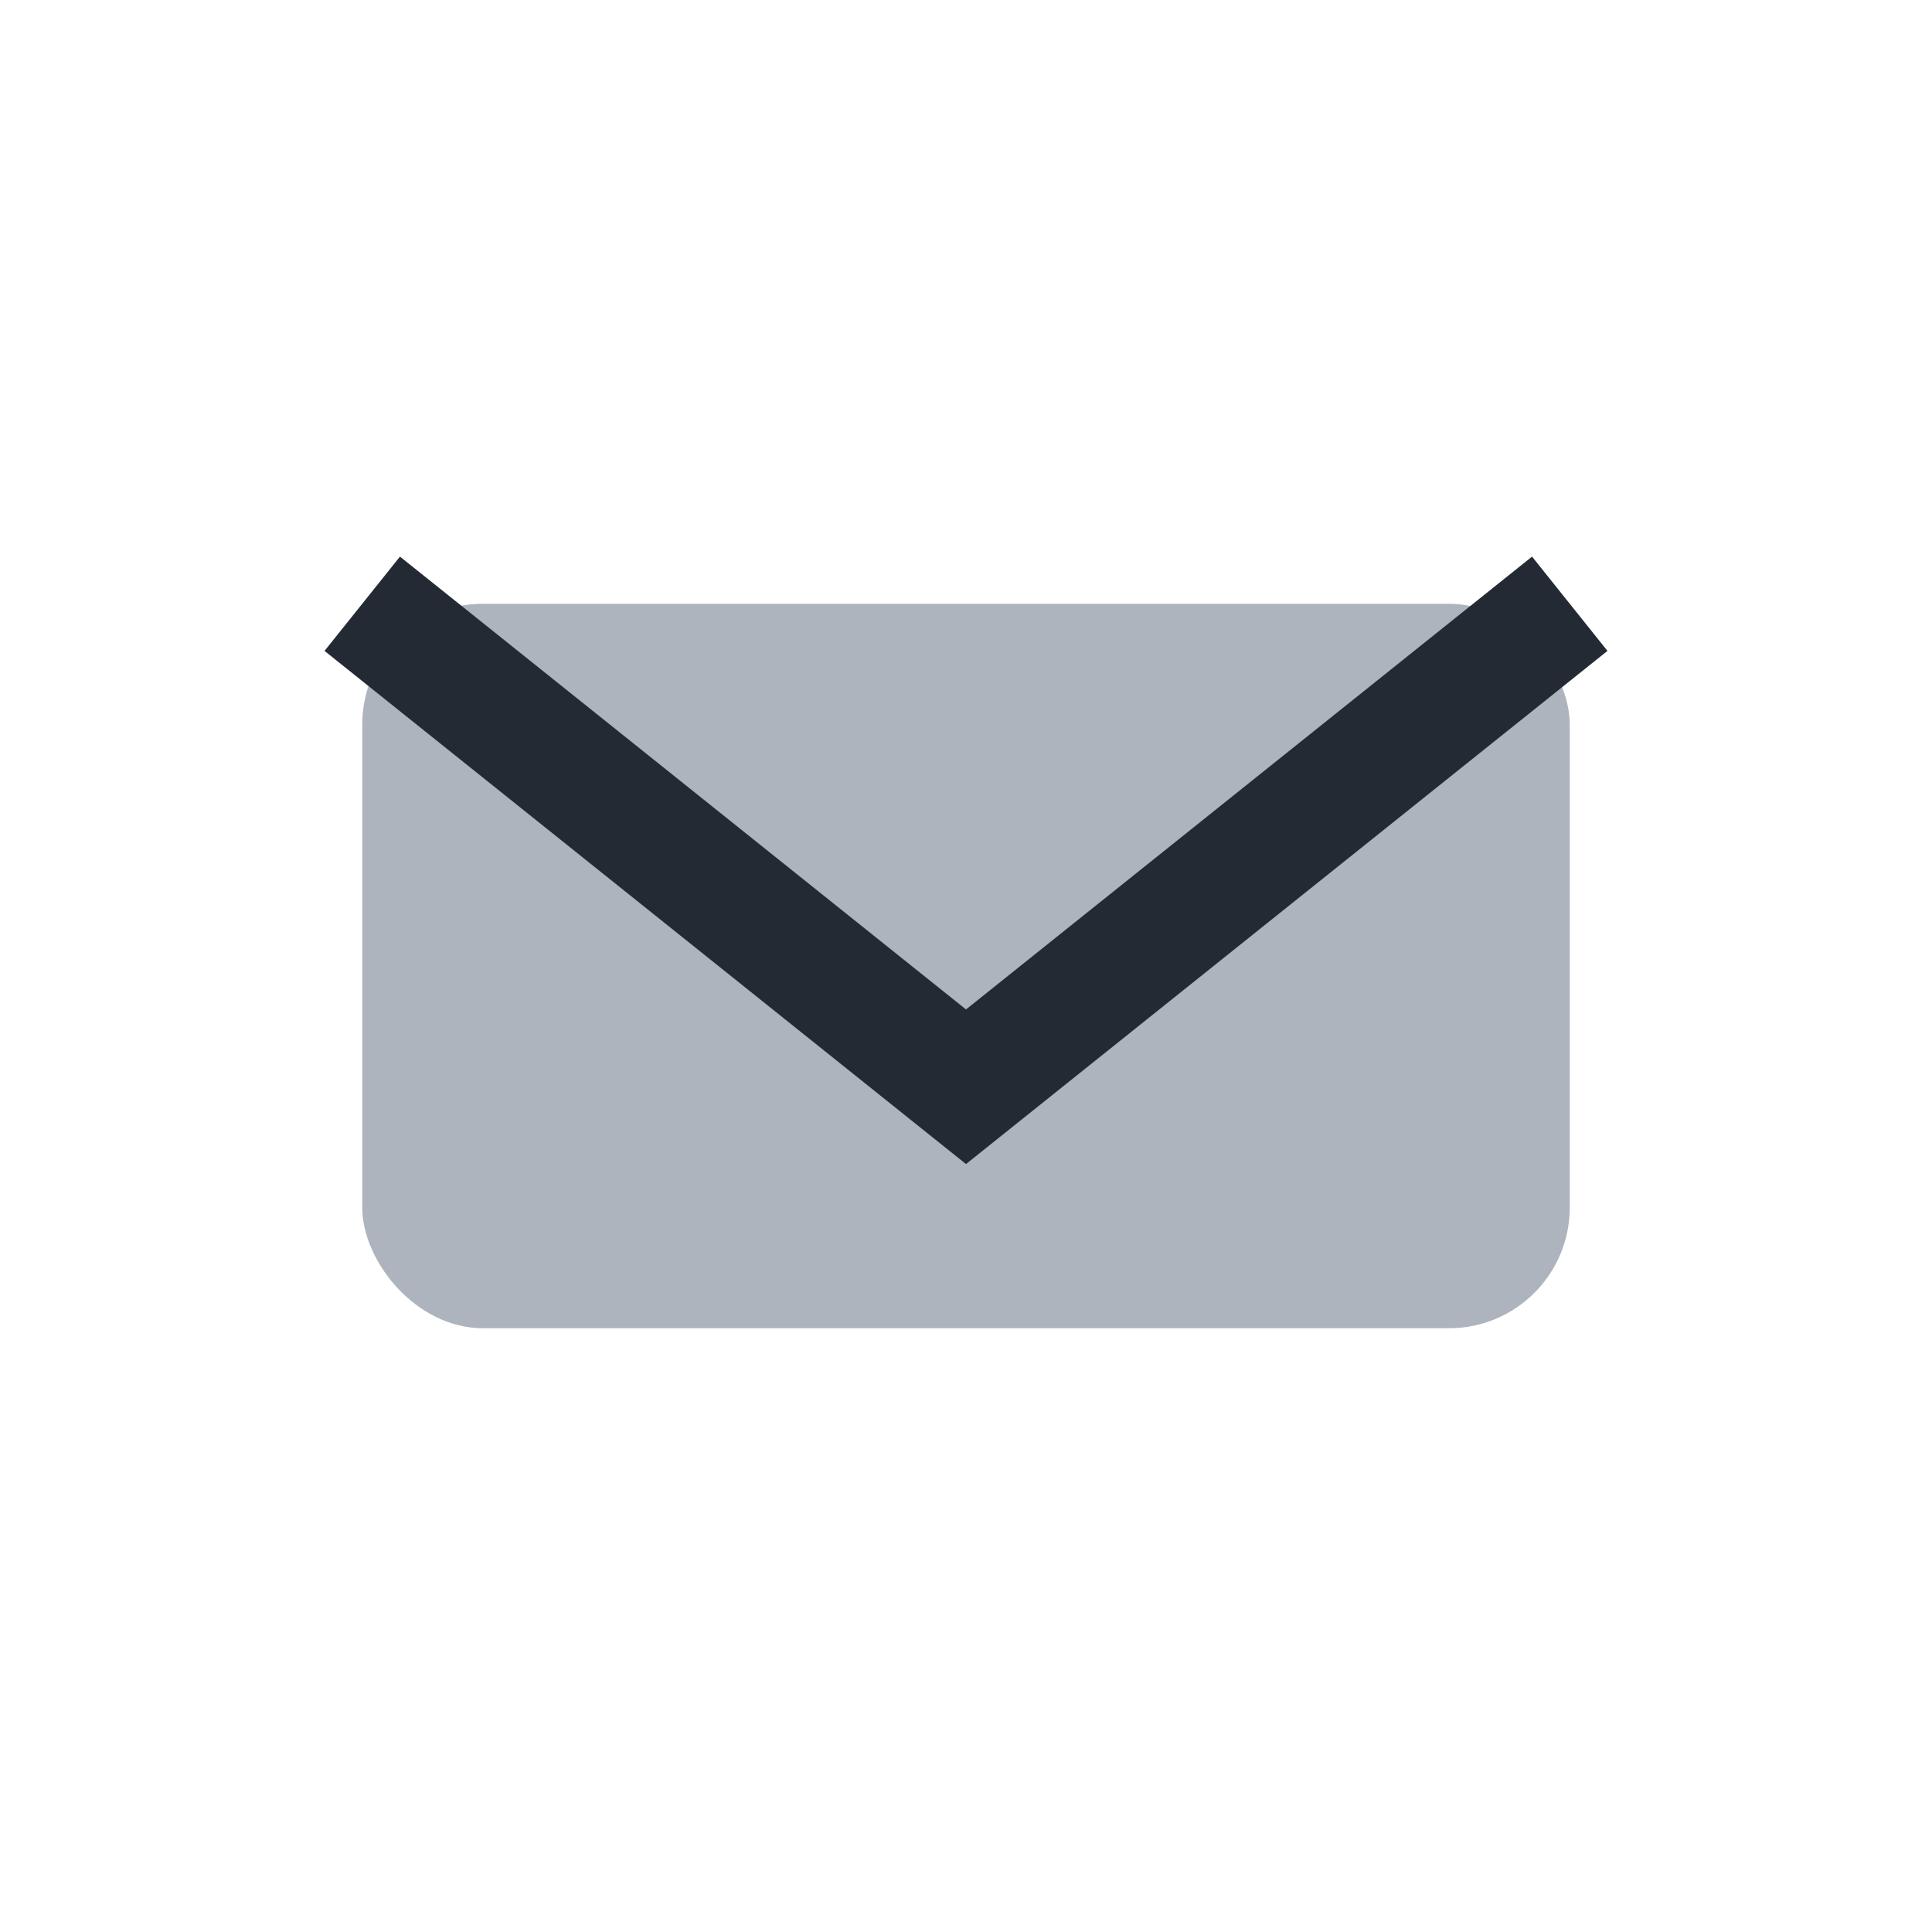 <?xml version="1.0" encoding="UTF-8"?>
<svg xmlns="http://www.w3.org/2000/svg" width="32" height="32" viewBox="0 0 32 32"><rect x="6" y="10" width="20" height="12" rx="2" fill="#ADB4BD"/><path d="M6 10l10 8 10-8" fill="none" stroke="#232A34" stroke-width="2"/></svg>